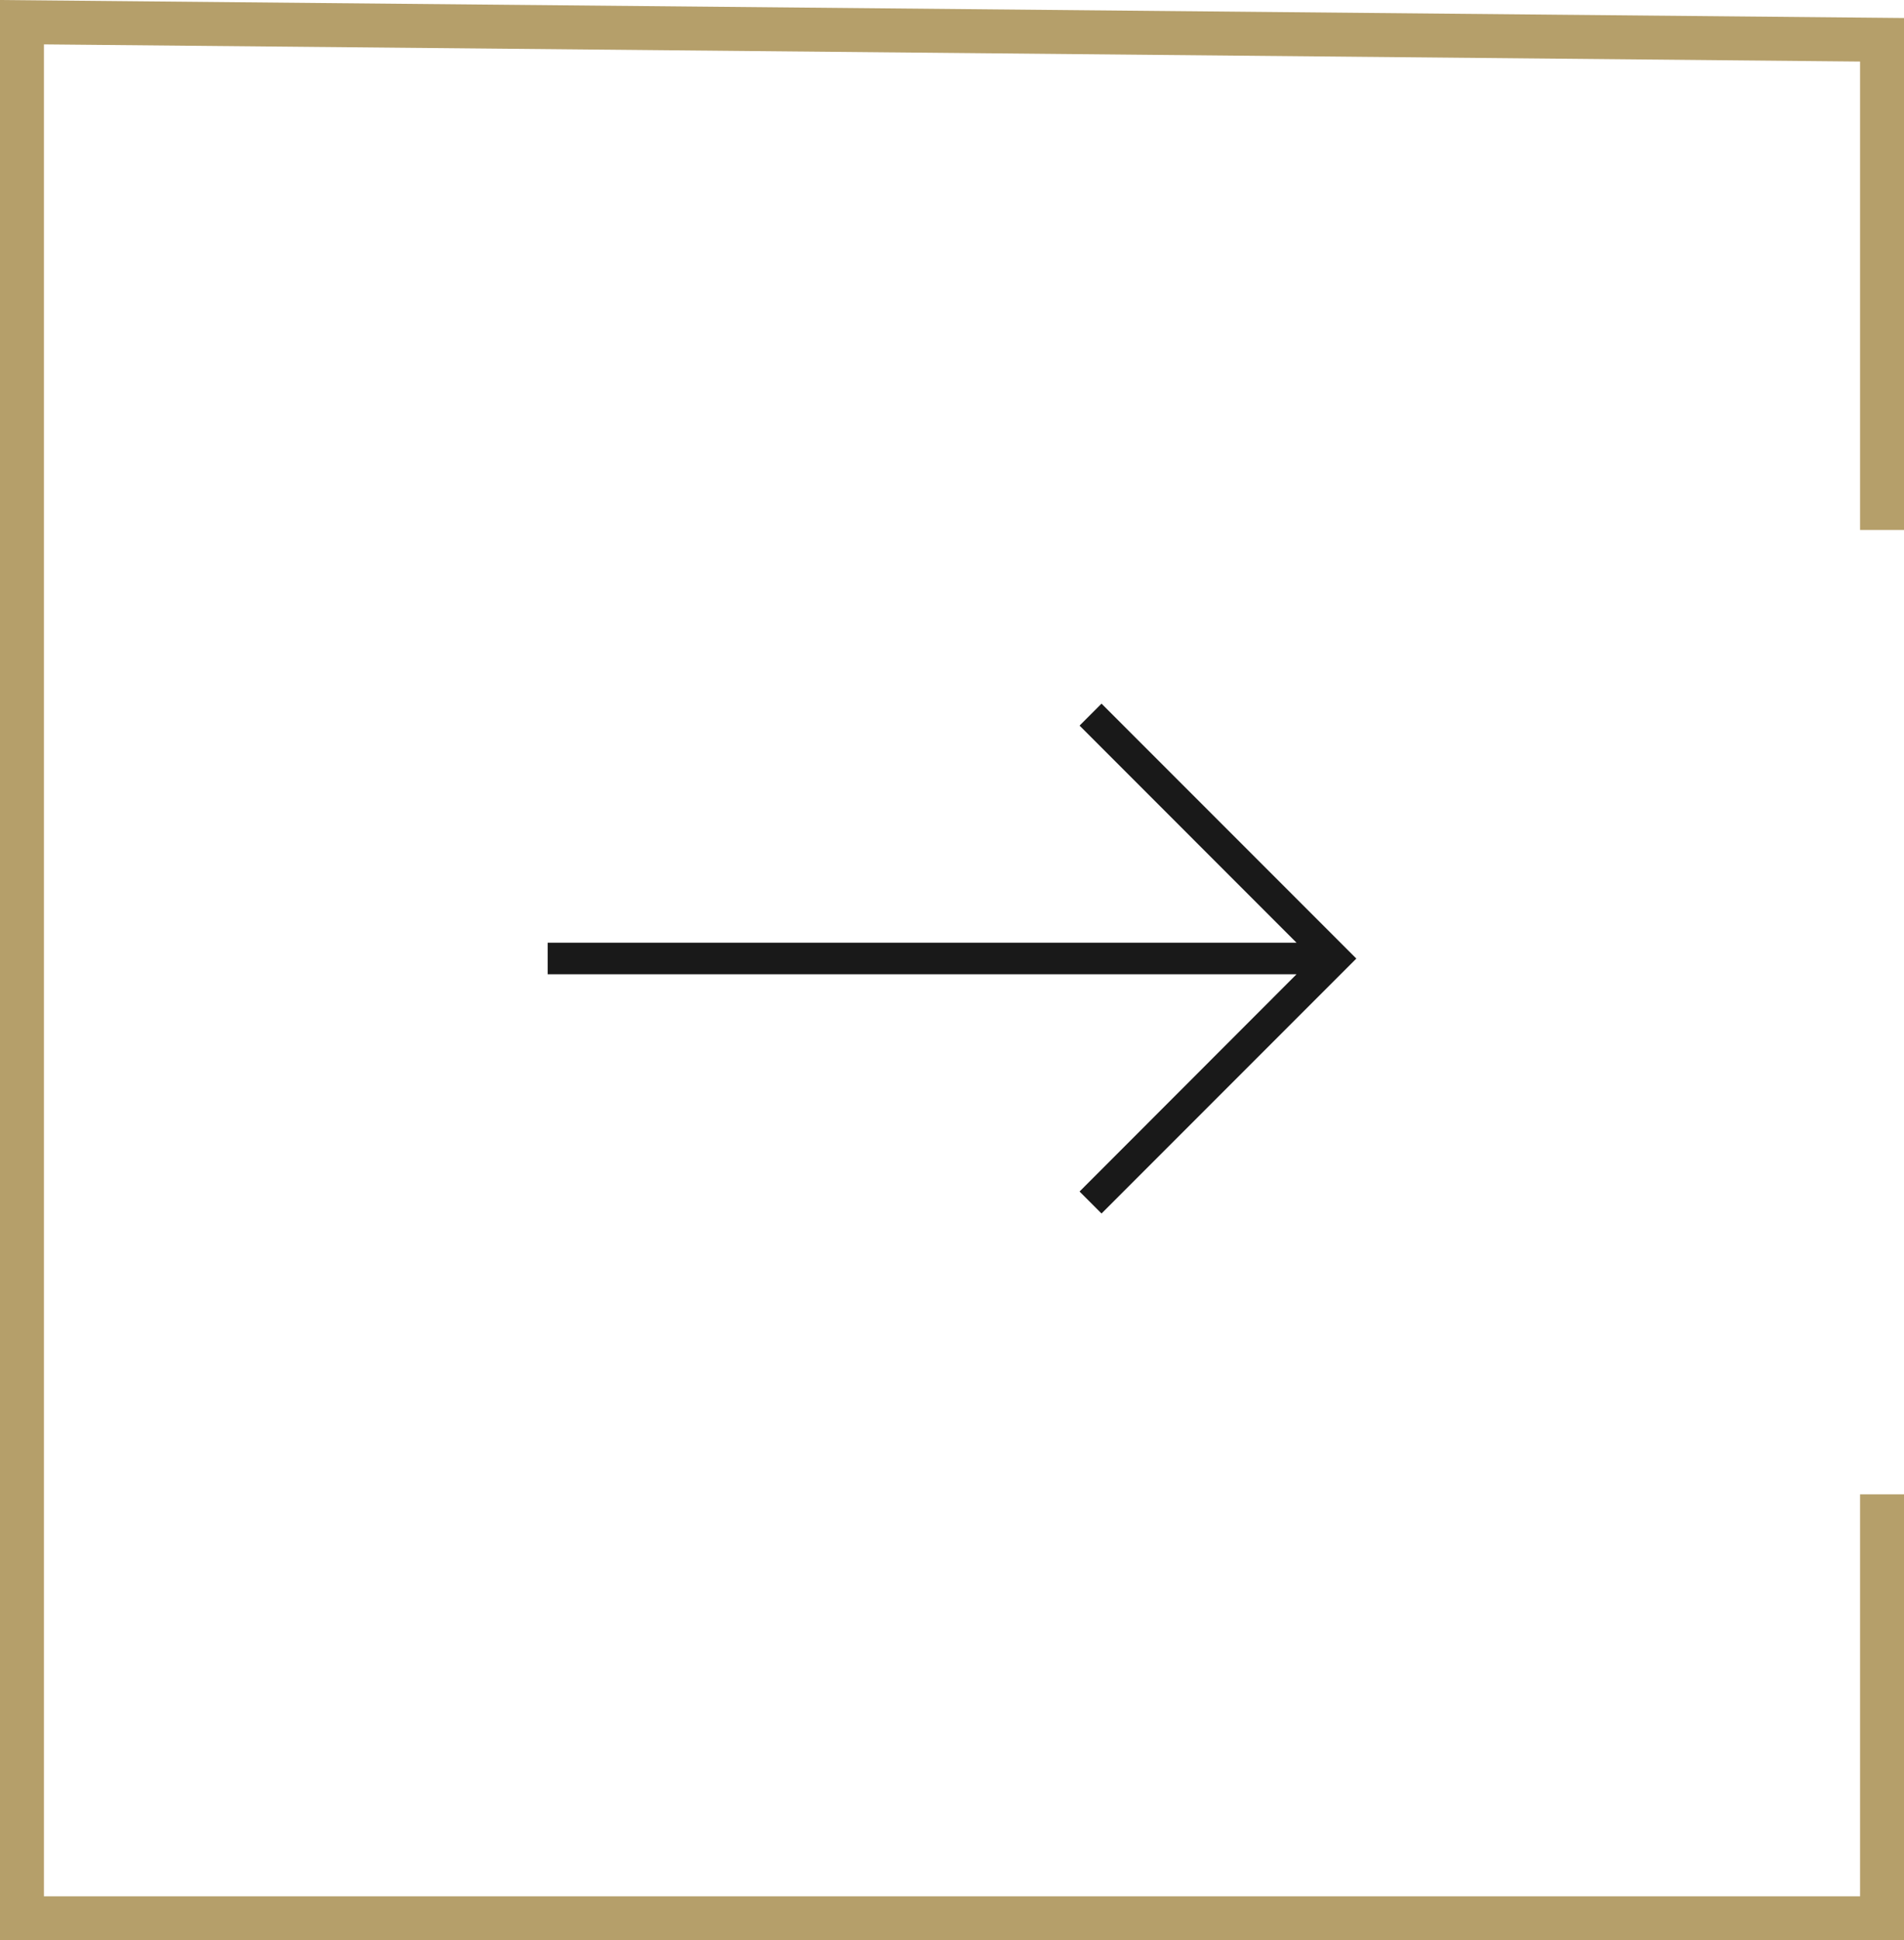 <svg xmlns="http://www.w3.org/2000/svg" width="43.339" height="44.143" viewBox="0 0 43.339 44.143">
  <g id="Group_930" data-name="Group 930" transform="translate(-23.5 -2685.495)">
    <path id="Path_1566" data-name="Path 1566" d="M522.13,923.552V912.4l-42.339-.4v43.138H522.13v-9.646" transform="translate(-455.791 1774)" fill="none" stroke="#b59f6a" stroke-width="1"/>
    <path id="Path_1567" data-name="Path 1567" d="M6.3,11.1,1.361,6.16H18.407V5.443H1.361L6.3.5,5.8,0,0,5.8l5.8,5.8Z" transform="translate(54.373 2713.103) rotate(180)" fill="#191919"/>
  </g>
</svg>
